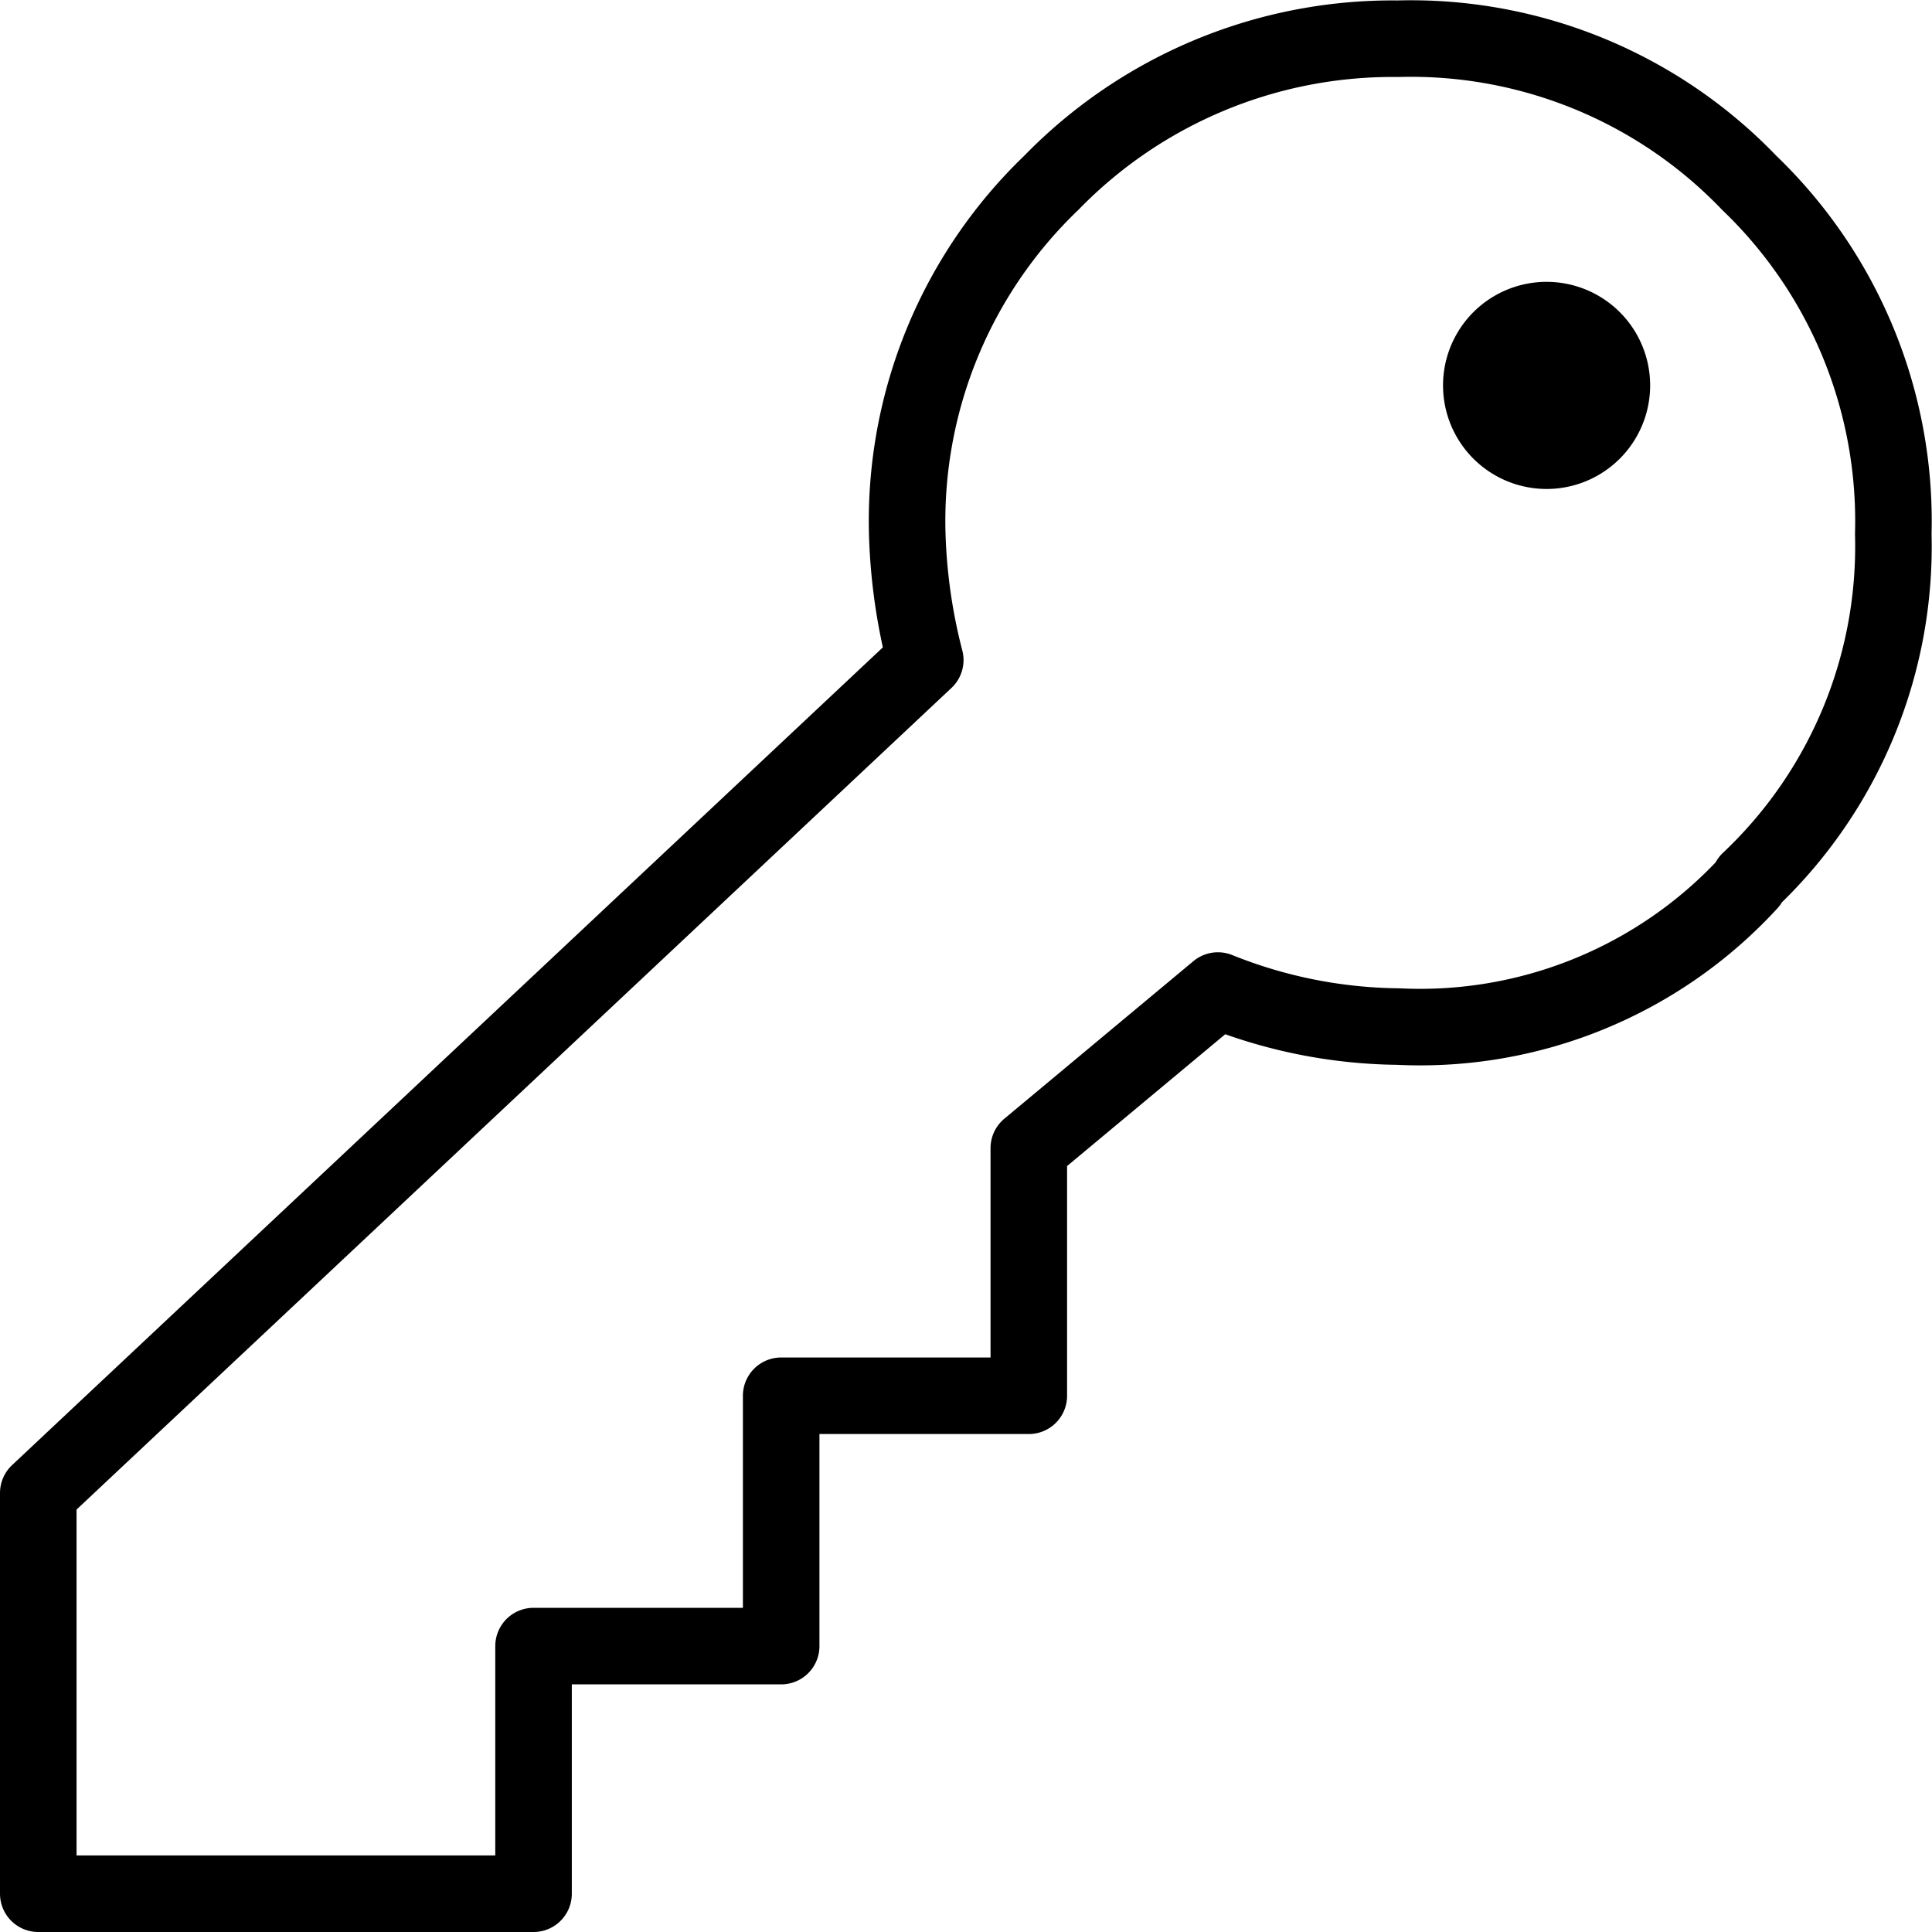 <svg id="Calque_1" data-name="Calque 1" xmlns="http://www.w3.org/2000/svg" width="42.91" height="42.91" viewBox="0 0 42.91 42.91"><defs><style>.cls-1{fill:none;stroke:#000;stroke-linecap:round;stroke-linejoin:round;stroke-width:1.7px;}</style></defs><title>key</title><g id="Groupe_157" data-name="Groupe 157"><g id="Groupe_158" data-name="Groupe 158"><g id="Groupe_157-2" data-name="Groupe 157-2"><path id="Tracé_88" data-name="Tracé 88" class="cls-1" d="M38.85,19.56a10.2,10.2,0,0,0,3.2-7.7,10.41,10.41,0,0,0-3.2-7.8,10.41,10.41,0,0,0-7.8-3.2,10.57,10.57,0,0,0-7.7,3.2,10.41,10.41,0,0,0-3.2,7.8,12.61,12.61,0,0,0,.4,2.8L.85,33.16v8.9h11v-5.5h5.5V31h5.5v-5.5l4.2-3.5a11,11,0,0,0,4,.8,9.92,9.92,0,0,0,7.8-3.2"/></g></g></g><path d="M36.65,8.56a2.3,2.3,0,1,0-4.6,0h0a2.3,2.3,0,1,0,4.6,0"/></svg>
